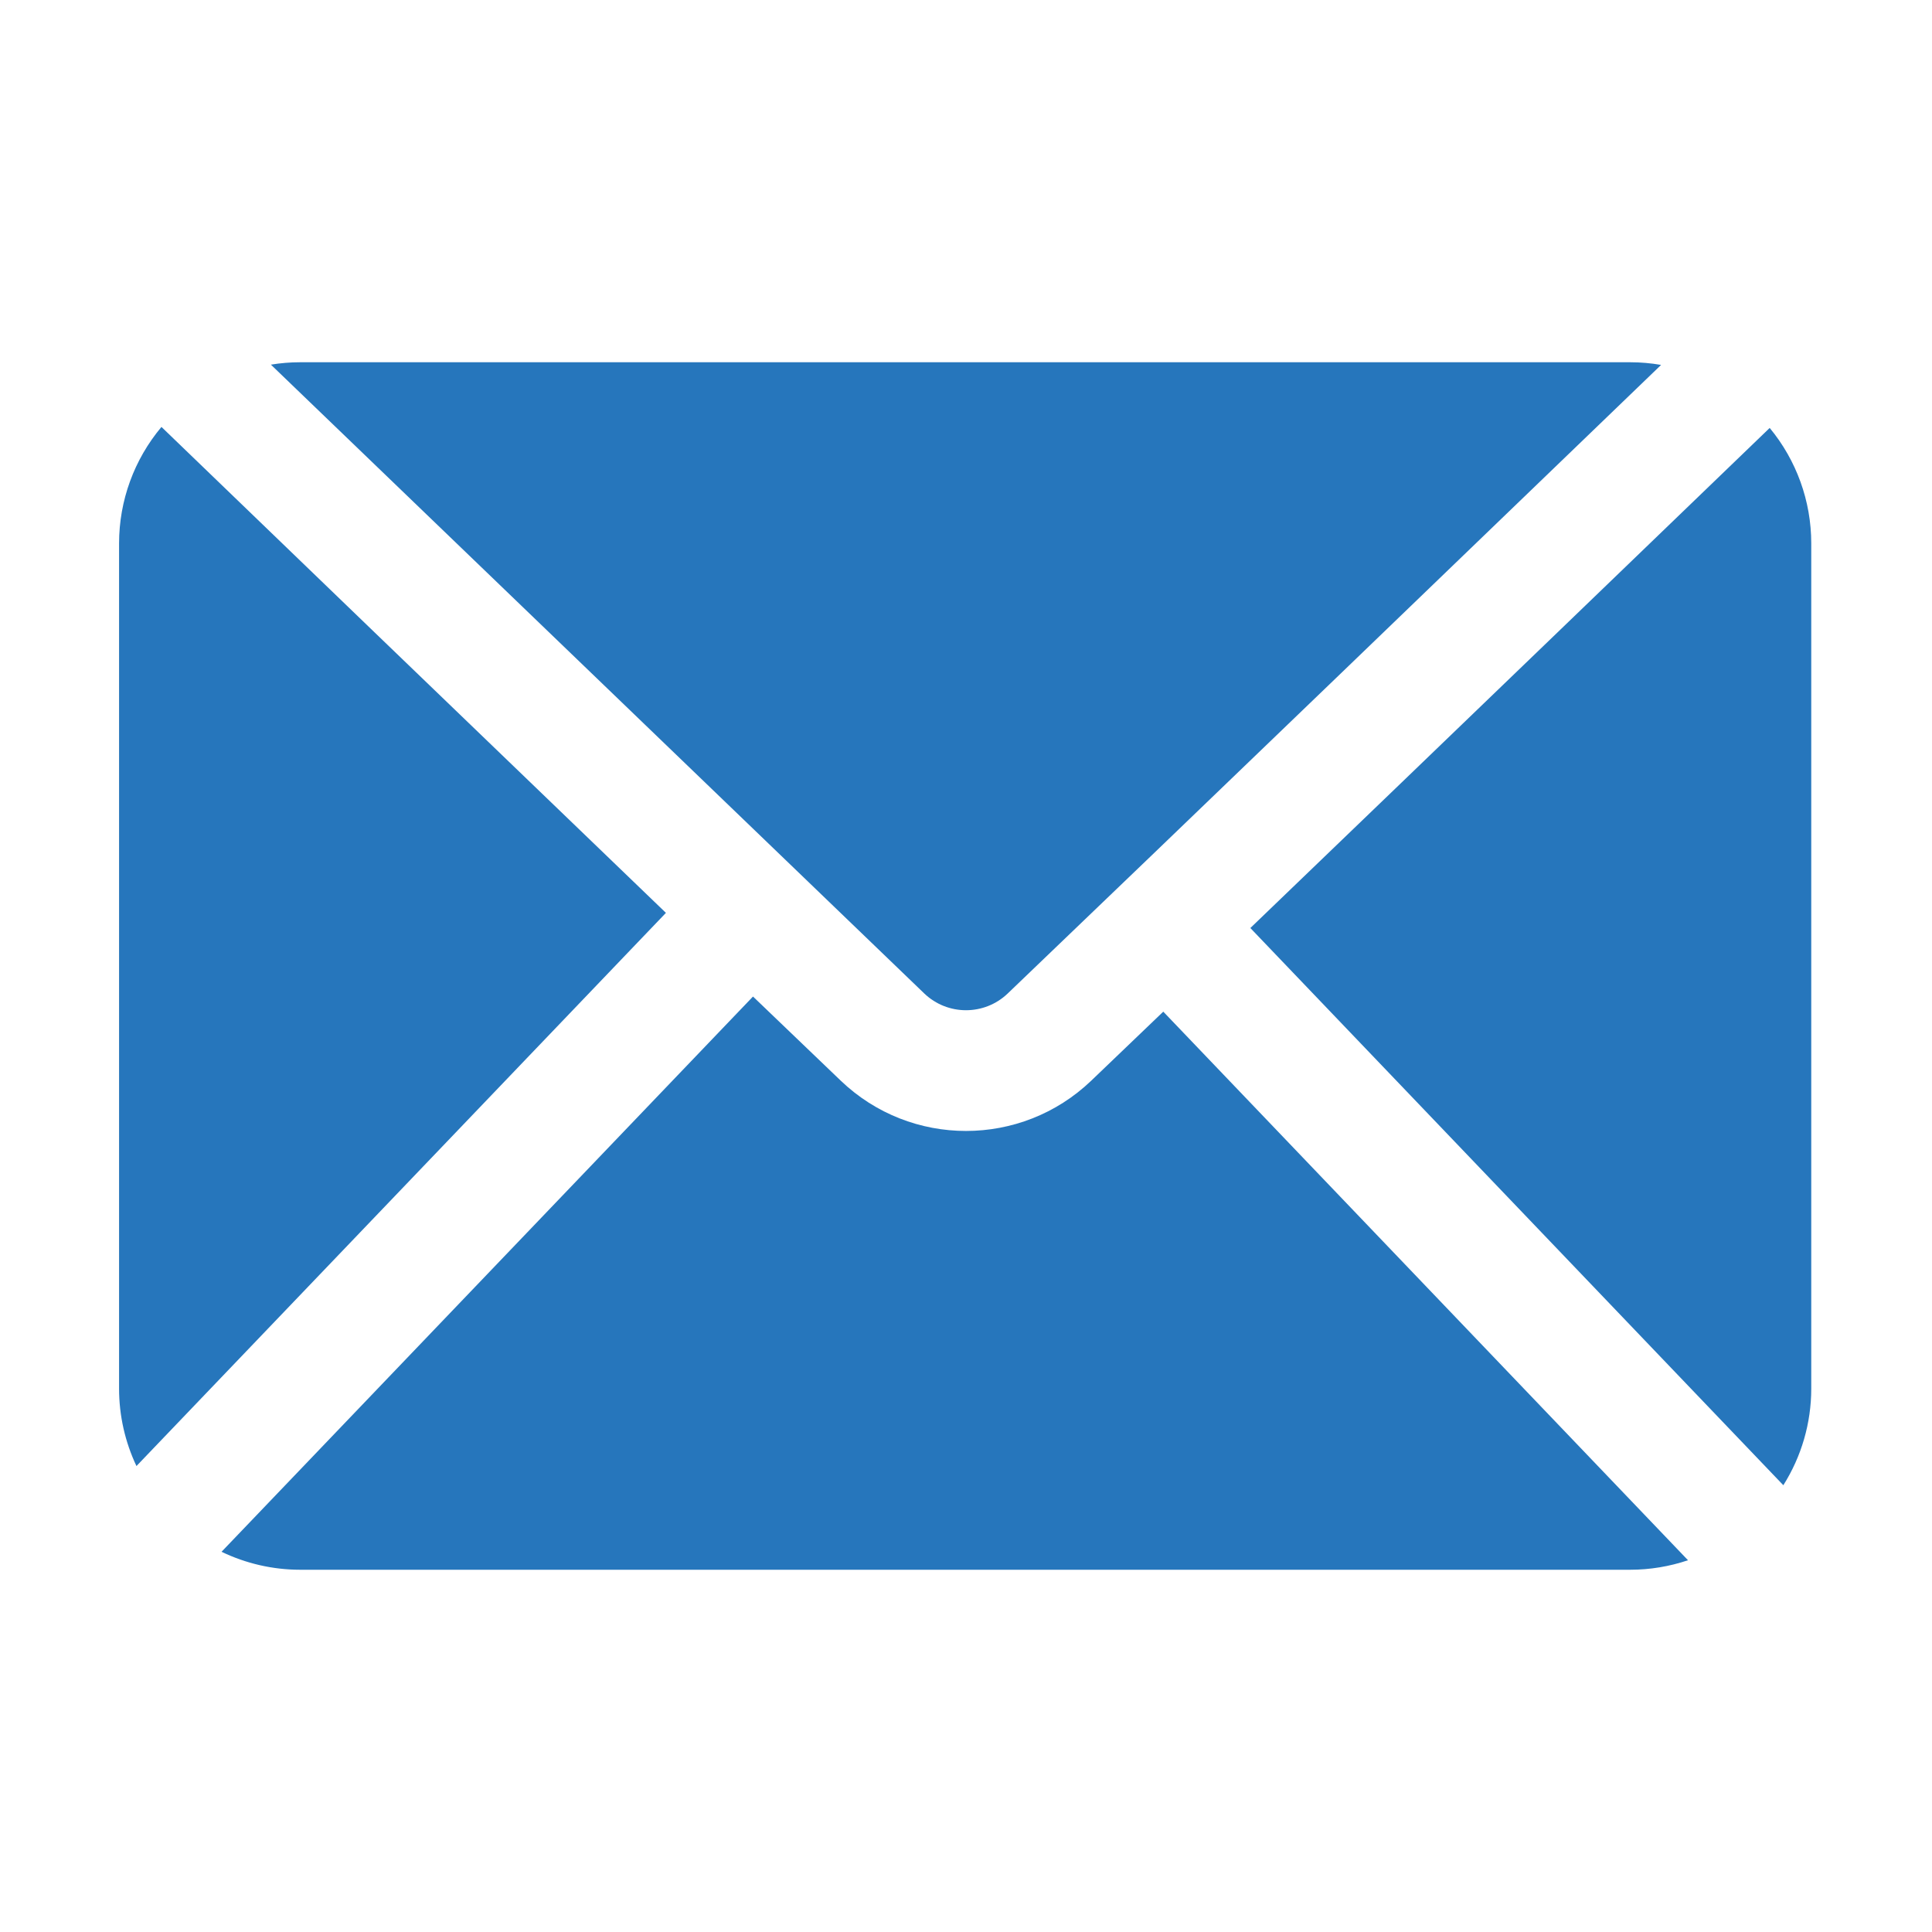 <svg clip-rule="evenodd" fill-rule="evenodd" height="512" stroke-linejoin="round" stroke-miterlimit="2"
     viewBox="0 0 100 100" width="512" xmlns="http://www.w3.org/2000/svg">
    <g fill="#2676bc" id="Layer2">
        <path d="m11.467 80.32c1.258.606 2.648.93 4.071.93h68.837c1.028 0 2.039-.169 2.996-.492l-27.16-28.395c-1.414 1.357-2.677 2.568-3.731 3.575-3.624 3.467-9.336 3.467-12.96 0-1.249-1.194-2.798-2.68-4.545-4.357z"/>
        <path d="m91.599 22.15c-3.997 3.853-17.078 16.462-26.881 25.884l27.587 28.841c.937-1.485 1.445-3.216 1.445-5v-43.75c0-2.19-.766-4.301-2.151-5.975z"/>
        <path d="m8.357 22.098c-1.412 1.682-2.194 3.814-2.194 6.027v43.75c0 1.399.313 2.766.9 4.007l27.405-28.632c-9.589-9.221-21.938-21.127-26.111-25.152z"/>
        <path d="m14.022 18.874 33.818 32.548c1.208 1.156 3.112 1.156 4.32 0 7.768-7.431 26.936-25.9 33.818-32.534-.526-.091-1.062-.138-1.603-.138h-68.837c-.511 0-1.018.042-1.516.124z"/>
    </g>
</svg>
